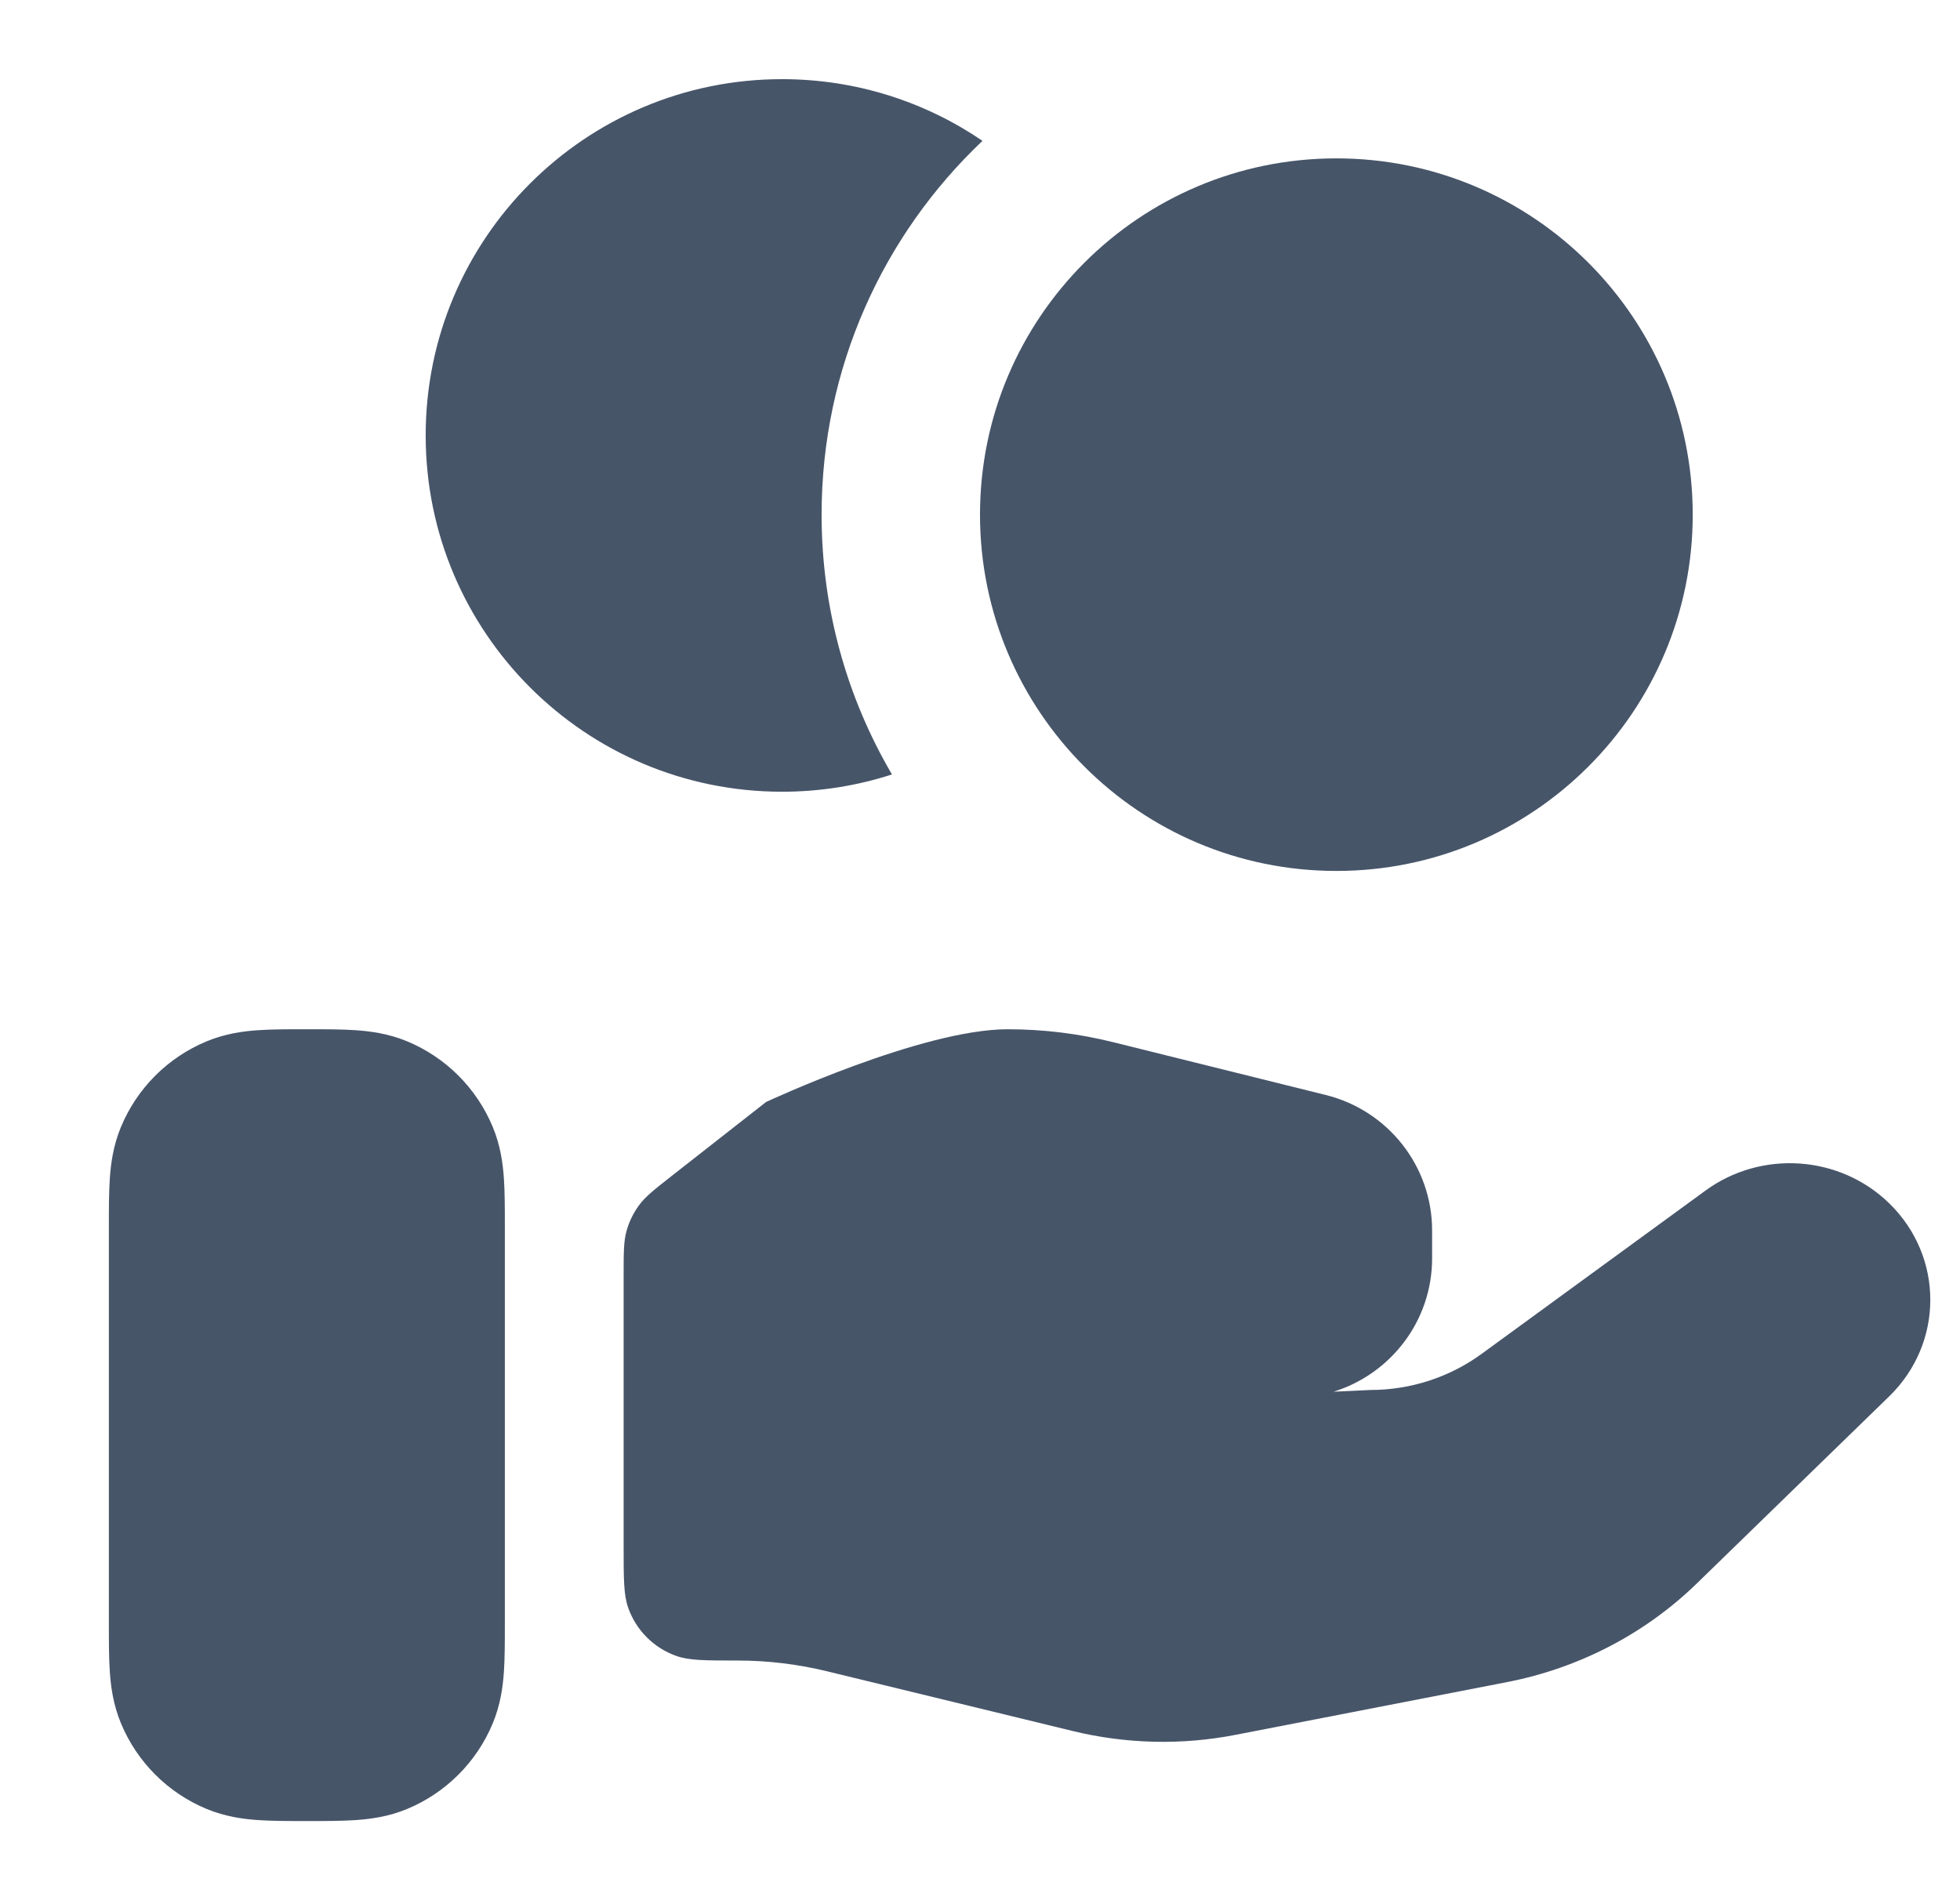 <svg width="33" height="32" viewBox="0 0 33 32" fill="none" xmlns="http://www.w3.org/2000/svg">
<g id="coins-hand">
<g id="Solid">
<path d="M22.5 2.667C19.186 2.667 16.5 5.353 16.5 8.667C16.5 11.98 19.186 14.667 22.5 14.667C25.814 14.667 28.5 11.98 28.5 8.667C28.5 5.353 25.814 2.667 22.5 2.667Z" fill="#475569"/>
<path d="M16.542 2.372C14.874 3.952 13.833 6.188 13.833 8.667C13.833 10.263 14.265 11.758 15.018 13.042C14.435 13.231 13.813 13.333 13.167 13.333C9.853 13.333 7.167 10.647 7.167 7.333C7.167 4.02 9.853 1.333 13.167 1.333C14.418 1.333 15.581 1.717 16.542 2.372Z" fill="#475569"/>
<path d="M24.112 21.191C24.112 22.246 23.414 23.139 22.452 23.437L23.071 23.408C23.747 23.408 24.404 23.195 24.944 22.801L28.716 20.049C29.657 19.362 30.975 19.453 31.807 20.263C32.731 21.162 32.731 22.618 31.807 23.516L28.571 26.664C27.7 27.512 26.588 28.09 25.38 28.326L20.805 29.215C19.898 29.392 18.963 29.37 18.065 29.152L13.928 28.146C13.433 28.025 12.926 27.964 12.415 27.964C11.873 27.964 11.602 27.964 11.385 27.886C11.008 27.752 10.712 27.456 10.578 27.079C10.5 26.862 10.5 26.591 10.5 26.049V21.476C10.5 21.095 10.5 20.905 10.549 20.729C10.592 20.574 10.664 20.427 10.759 20.297C10.867 20.15 11.017 20.033 11.317 19.797L12.898 18.558C12.898 18.558 15.518 17.333 16.965 17.333C17.564 17.333 18.161 17.406 18.743 17.551L22.321 18.44C23.373 18.701 24.112 19.642 24.112 20.721V21.191Z" fill="#475569"/>
<path fill-rule="evenodd" clip-rule="evenodd" d="M5.131 17.333C5.143 17.333 5.155 17.333 5.167 17.333C5.178 17.333 5.19 17.333 5.202 17.333C5.482 17.333 5.755 17.333 5.987 17.349C6.241 17.366 6.542 17.407 6.854 17.536C7.507 17.807 8.026 18.326 8.297 18.98C8.426 19.291 8.467 19.593 8.484 19.846C8.5 20.078 8.5 20.351 8.5 20.631C8.5 20.643 8.5 20.655 8.5 20.667L8.5 27.369C8.5 27.649 8.5 27.922 8.484 28.154C8.467 28.407 8.426 28.708 8.297 29.02C8.026 29.674 7.507 30.193 6.854 30.464C6.542 30.593 6.241 30.634 5.987 30.651C5.755 30.667 5.482 30.667 5.202 30.667H5.131C4.851 30.667 4.579 30.667 4.346 30.651C4.093 30.634 3.792 30.593 3.48 30.464C2.826 30.193 2.307 29.674 2.036 29.02C1.907 28.708 1.866 28.407 1.849 28.154C1.833 27.922 1.833 27.649 1.833 27.369L1.833 20.667C1.833 20.655 1.833 20.643 1.833 20.631C1.833 20.351 1.833 20.078 1.849 19.846C1.866 19.593 1.907 19.291 2.036 18.98C2.307 18.326 2.826 17.807 3.48 17.536C3.792 17.407 4.093 17.366 4.346 17.349C4.579 17.333 4.851 17.333 5.131 17.333Z" fill="#475569"/>
</g>
</g>
</svg>
